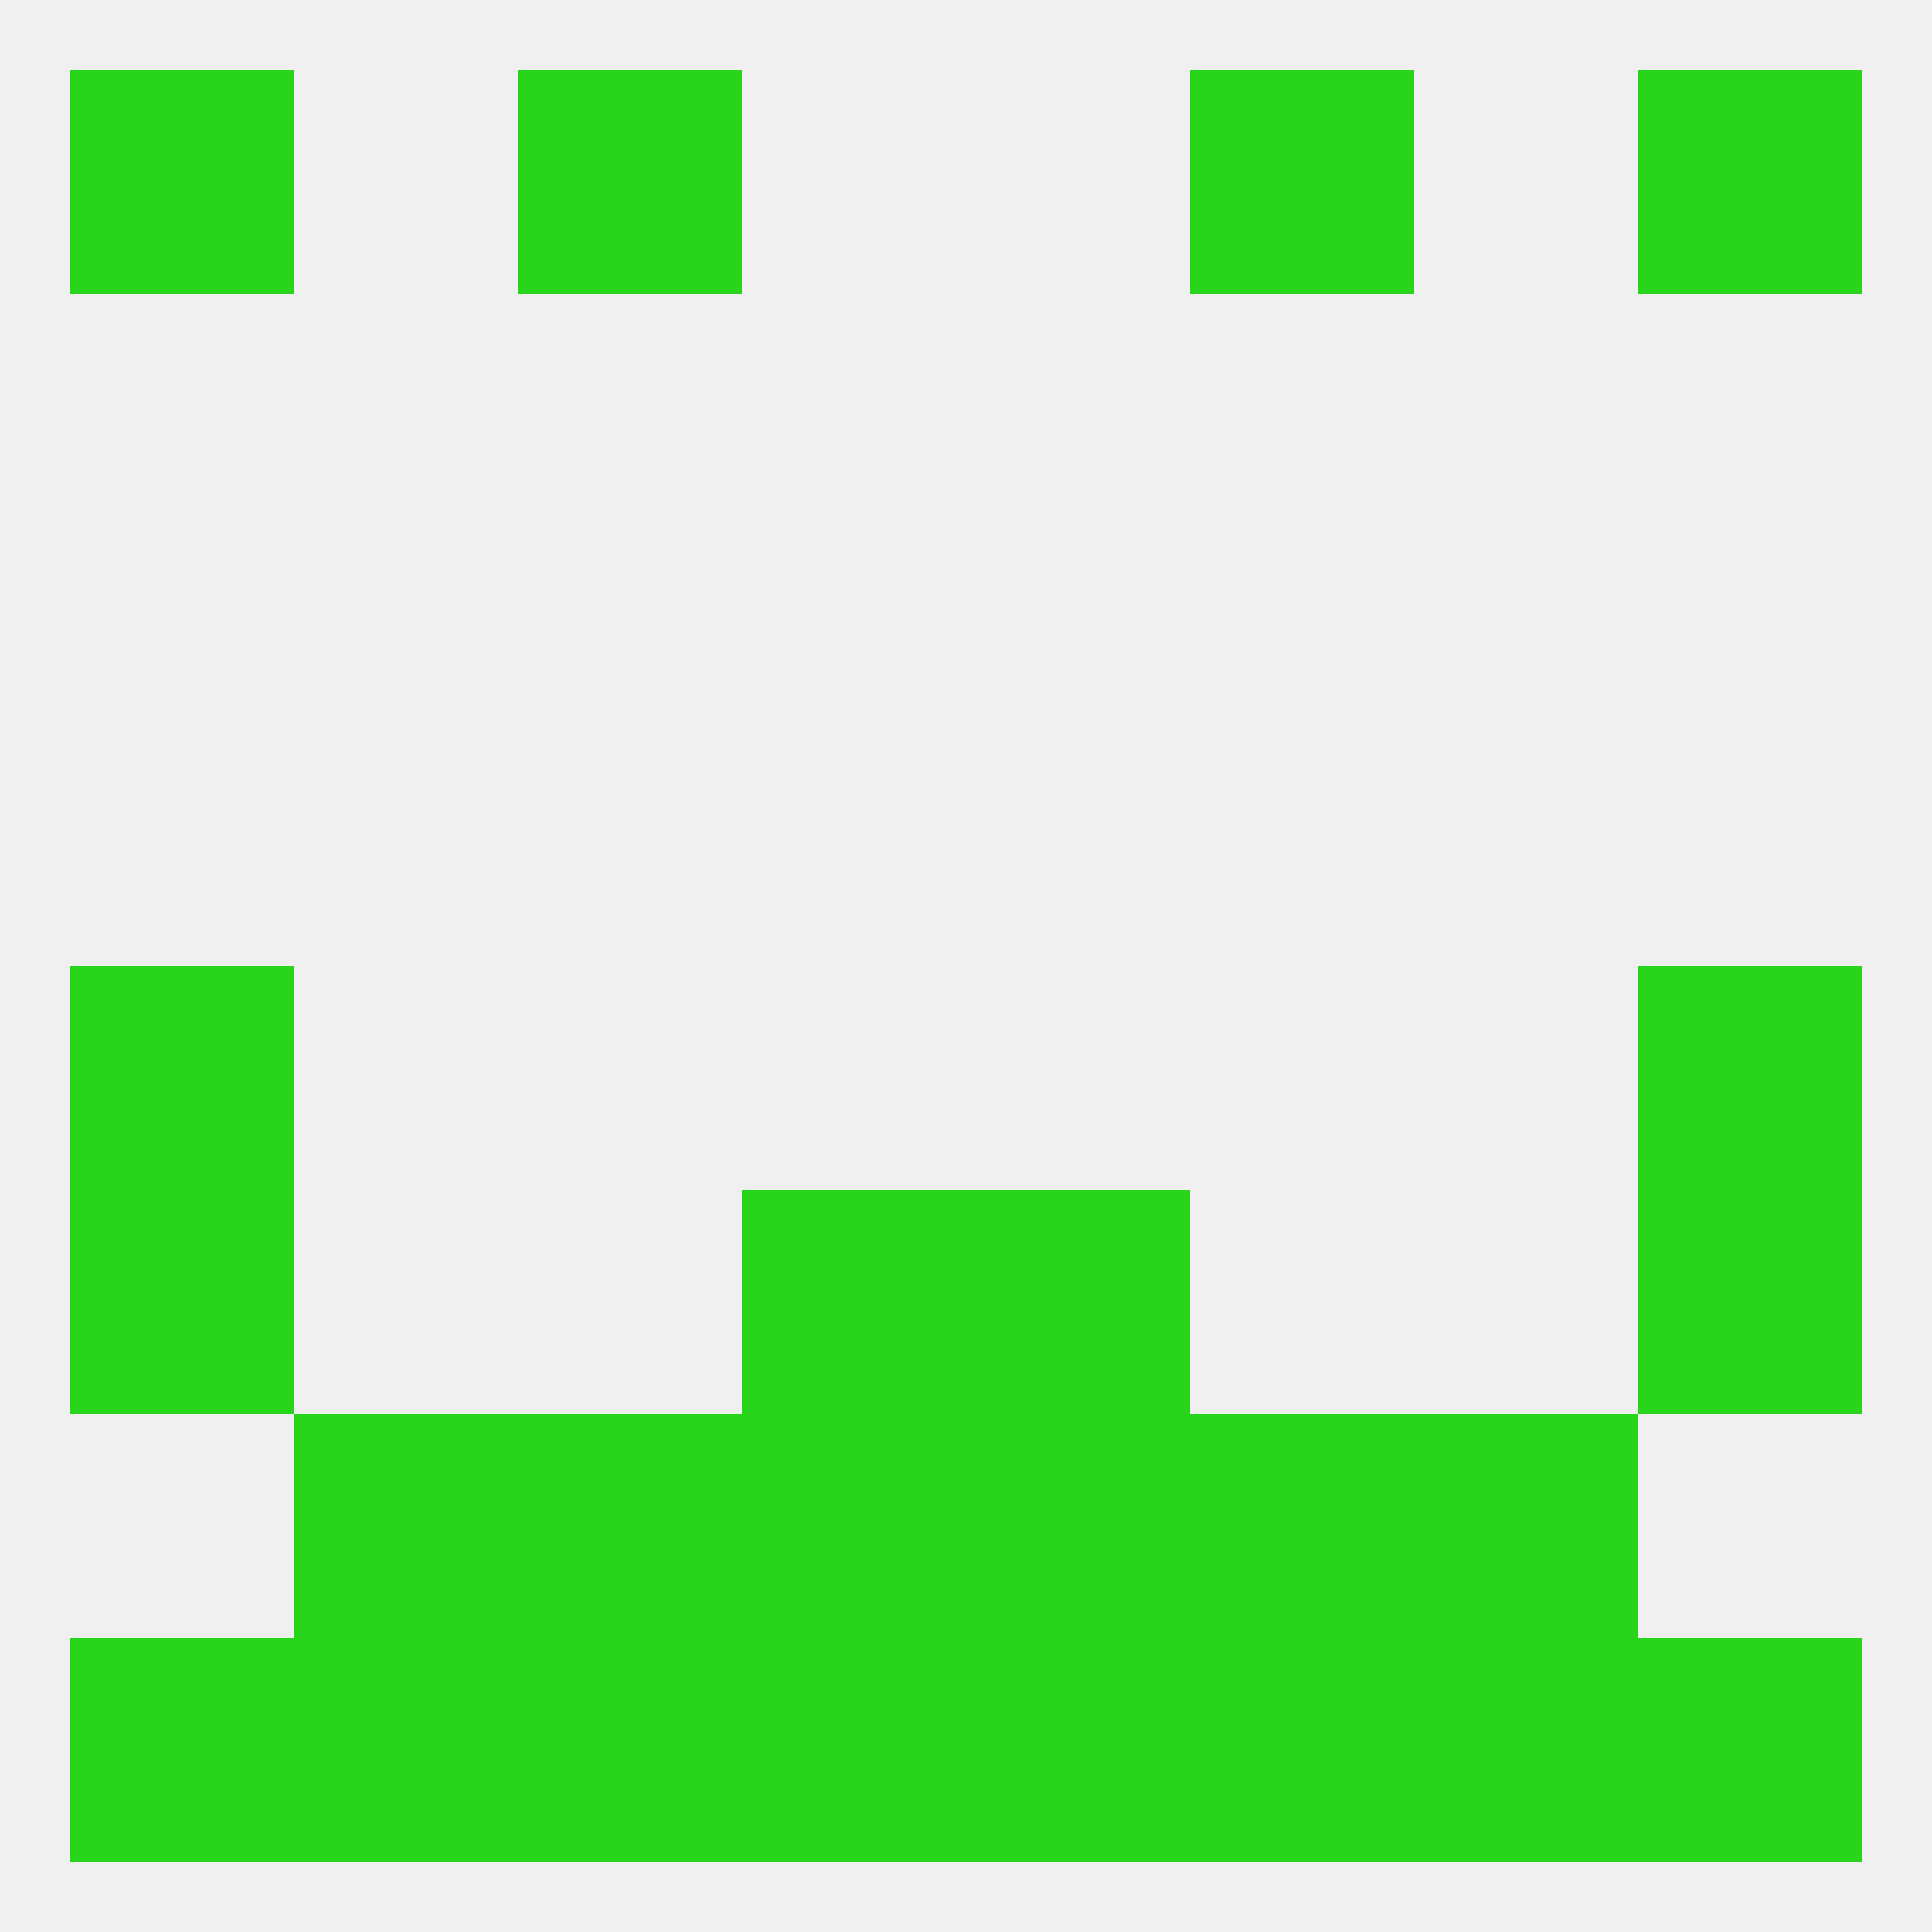 
<!--   <?xml version="1.0"?> -->
<svg version="1.1" baseprofile="full" xmlns="http://www.w3.org/2000/svg" xmlns:xlink="http://www.w3.org/1999/xlink" xmlns:ev="http://www.w3.org/2001/xml-events" width="250" height="250" viewBox="0 0 250 250" >
	<rect width="100%" height="100%" fill="rgba(240,240,240,255)"/>

	<rect x="125" y="212" width="29" height="29" fill="rgba(41,213,26,255)"/>
	<rect x="38" y="212" width="29" height="29" fill="rgba(41,213,26,255)"/>
	<rect x="183" y="212" width="29" height="29" fill="rgba(41,213,26,255)"/>
	<rect x="67" y="212" width="29" height="29" fill="rgba(41,213,26,255)"/>
	<rect x="154" y="212" width="29" height="29" fill="rgba(41,213,26,255)"/>
	<rect x="9" y="212" width="29" height="29" fill="rgba(41,213,26,255)"/>
	<rect x="212" y="212" width="29" height="29" fill="rgba(41,213,26,255)"/>
	<rect x="96" y="212" width="29" height="29" fill="rgba(41,213,26,255)"/>
	<rect x="67" y="9" width="29" height="29" fill="rgba(41,213,26,255)"/>
	<rect x="154" y="9" width="29" height="29" fill="rgba(41,213,26,255)"/>
	<rect x="9" y="9" width="29" height="29" fill="rgba(41,213,26,255)"/>
	<rect x="212" y="9" width="29" height="29" fill="rgba(41,213,26,255)"/>
	<rect x="9" y="125" width="29" height="29" fill="rgba(41,213,26,255)"/>
	<rect x="212" y="125" width="29" height="29" fill="rgba(41,213,26,255)"/>
	<rect x="9" y="154" width="29" height="29" fill="rgba(41,213,26,255)"/>
	<rect x="212" y="154" width="29" height="29" fill="rgba(41,213,26,255)"/>
	<rect x="96" y="154" width="29" height="29" fill="rgba(41,213,26,255)"/>
	<rect x="125" y="154" width="29" height="29" fill="rgba(41,213,26,255)"/>
	<rect x="67" y="183" width="29" height="29" fill="rgba(41,213,26,255)"/>
	<rect x="154" y="183" width="29" height="29" fill="rgba(41,213,26,255)"/>
	<rect x="96" y="183" width="29" height="29" fill="rgba(41,213,26,255)"/>
	<rect x="125" y="183" width="29" height="29" fill="rgba(41,213,26,255)"/>
	<rect x="38" y="183" width="29" height="29" fill="rgba(41,213,26,255)"/>
	<rect x="183" y="183" width="29" height="29" fill="rgba(41,213,26,255)"/>
</svg>